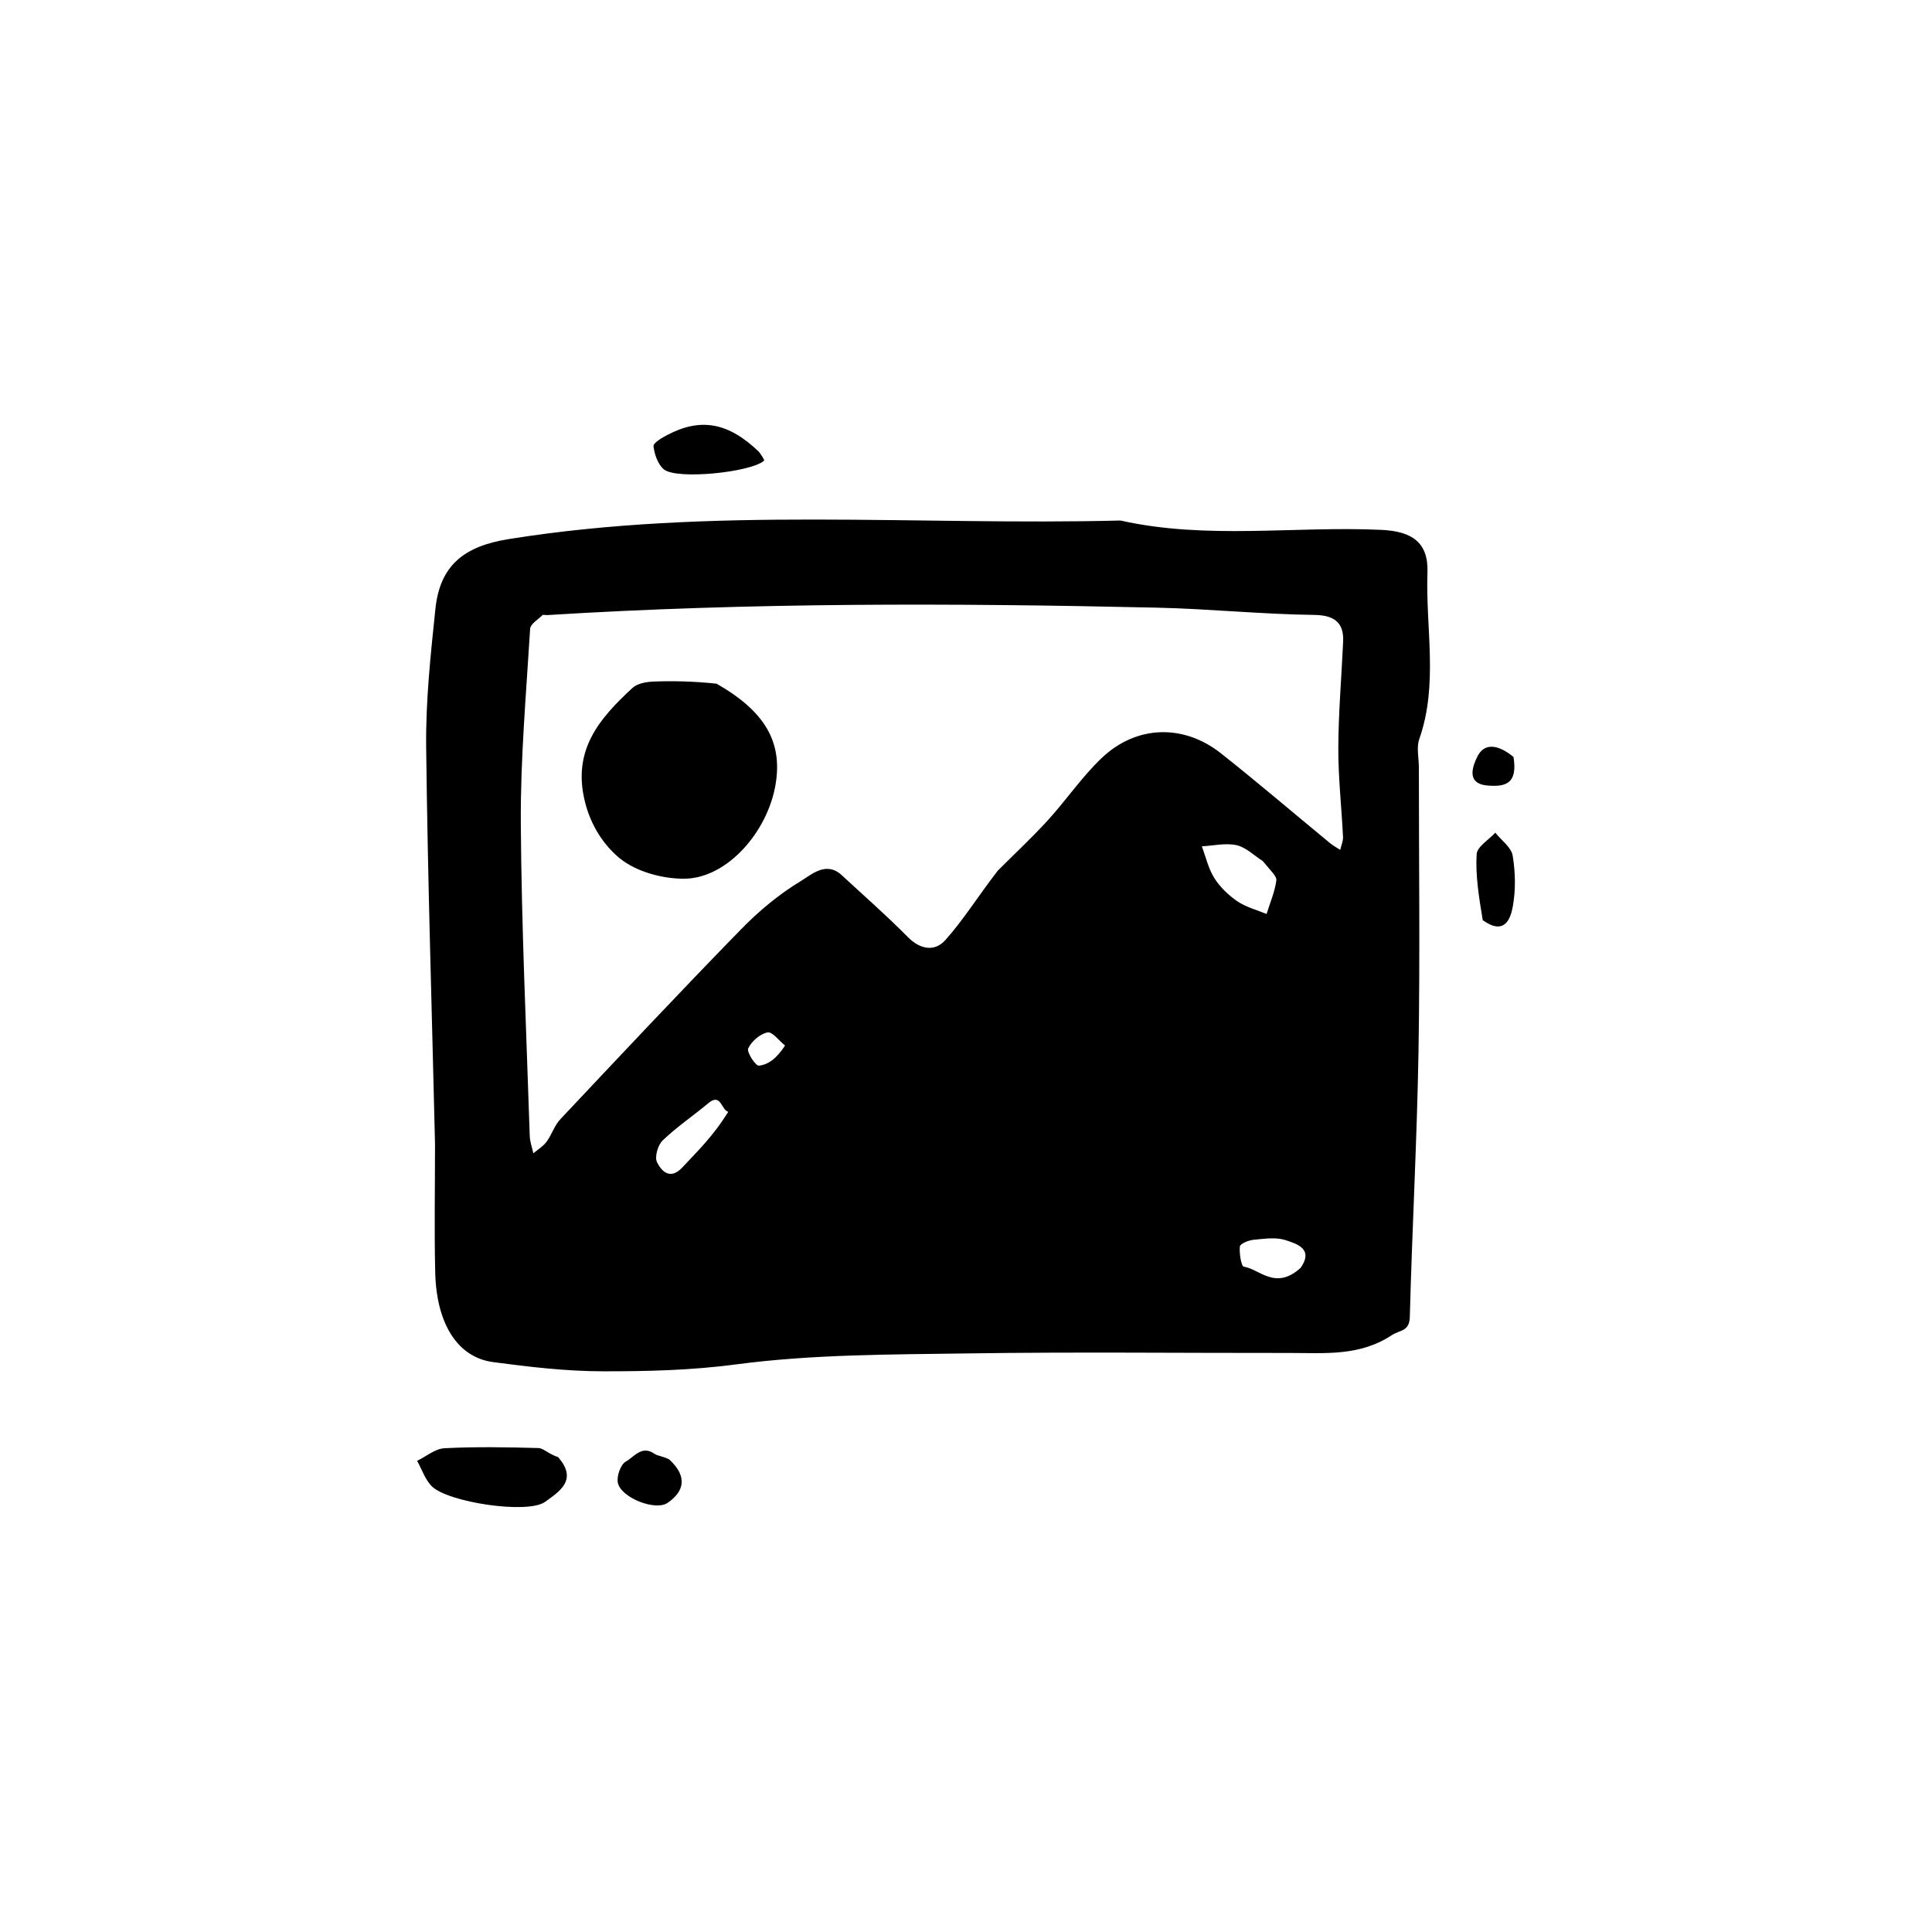 <?xml version="1.0" encoding="UTF-8"?>
<!-- Uploaded to: SVG Repo, www.svgrepo.com, Generator: SVG Repo Mixer Tools -->
<svg fill="#000000" width="800px" height="800px" version="1.1" viewBox="144 144 512 512" xmlns="http://www.w3.org/2000/svg">
 <path d="m259.29 447.41c-0.836-36-1.957-70.742-2.352-105.5-0.137-12.176 1.18-24.406 2.449-36.547 1.211-11.59 7.637-16.613 19.434-18.5 53.848-8.617 108.08-3.543 162.12-4.918 22.895 5.129 46.105 1.418 69.148 2.477 8.062 0.371 12.488 3.297 12.203 11.309-0.52 14.695 2.93 29.613-2.168 44.129-0.785 2.231-0.109 4.977-0.109 7.481 0 25.066 0.324 50.137-0.094 75.195-0.391 23.477-1.691 46.934-2.301 70.406-0.102 3.988-2.551 3.43-4.809 4.914-8.539 5.617-17.738 4.684-26.953 4.695-28.41 0.031-56.82-0.301-85.223 0.117-20.551 0.301-41.266 0.223-61.562 2.914-11.887 1.574-23.598 1.848-35.375 1.828-9.68-0.016-19.406-1.156-29.027-2.438-9.387-1.25-15-10.117-15.332-23.723-0.266-10.859-0.055-21.727-0.055-33.844m149.17-72.703c4.426-4.426 9.023-8.699 13.238-13.324 4.91-5.383 9.047-11.539 14.305-16.527 9.168-8.699 21.672-9.035 31.57-1.207 9.805 7.758 19.309 15.895 28.961 23.844 0.809 0.664 1.762 1.16 2.644 1.734 0.262-1.145 0.797-2.301 0.742-3.43-0.379-7.852-1.273-15.699-1.246-23.543 0.035-9.41 0.848-18.816 1.281-28.223 0.25-5.383-2.769-7-7.703-7.062-13.879-0.176-27.805-1.609-41.547-1.922-53.895-1.223-107.86-1.391-161.73 1.969-0.418 0.023-1.008-0.176-1.223 0.031-1.18 1.148-3.176 2.336-3.254 3.609-1.039 17.172-2.578 34.363-2.469 51.543 0.18 27.625 1.48 55.238 2.367 82.855 0.051 1.543 0.625 3.066 0.957 4.598 1.18-1.004 2.59-1.844 3.488-3.055 1.383-1.867 2.082-4.301 3.644-5.961 15.852-16.852 31.688-33.723 47.844-50.285 4.754-4.879 10.141-9.391 15.949-12.879 2.773-1.664 6.672-5.359 10.809-1.523 5.856 5.43 11.891 10.688 17.488 16.371 3.359 3.41 7.176 3.914 9.941 0.84 4.738-5.269 8.512-11.418 13.941-18.453m70.199-2.508c-2.301-1.465-4.441-3.648-6.941-4.207-2.906-0.645-6.125 0.141-9.211 0.301 1.07 2.84 1.742 5.934 3.332 8.445 1.52 2.394 3.758 4.535 6.117 6.141 2.277 1.547 5.121 2.266 7.715 3.348 0.914-2.941 2.156-5.84 2.582-8.855 0.168-1.168-1.504-2.602-3.594-5.172m-141.65 66.438c-1.895-0.434-1.879-5.129-5.312-2.254-3.981 3.336-8.328 6.262-12.062 9.84-1.285 1.23-2.199 4.394-1.504 5.793 1.215 2.453 3.535 4.785 6.723 1.352 3.91-4.207 8.094-8.16 12.156-14.73m151.68 41.367c3.496-5.016-0.953-6.356-3.984-7.348-2.582-0.844-5.676-0.359-8.508-0.09-1.312 0.125-3.523 1.031-3.609 1.773-0.203 1.809 0.391 5.266 1.035 5.356 4.129 0.562 8.332 6.398 15.066 0.309m-136.63-58.918c-1.566-1.254-3.383-3.734-4.644-3.477-1.992 0.402-4.227 2.348-5.125 4.231-0.453 0.953 1.938 4.652 2.812 4.574 2.383-0.219 4.644-1.789 6.957-5.328zm-60.168 109.06c-2.566-0.836-3.863-2.359-5.195-2.394-8.293-0.223-16.605-0.375-24.879 0.047-2.473 0.125-4.852 2.172-7.269 3.34 1.289 2.297 2.141 5.051 3.957 6.805 4.375 4.223 25.438 7.406 30 4.047 3.512-2.59 8.84-5.699 3.387-11.844zm53.273-266.38c-8.16-7.852-15.469-9.102-24.246-4.523-1.453 0.758-3.824 2.156-3.723 3.019 0.254 2.16 1.16 4.805 2.746 6.129 3.371 2.809 23.086 0.801 26.559-2.305 0.145-0.133-0.457-1.109-1.336-2.32zm191.79 124.1c5.777 4.133 7.356-0.371 7.941-3.5 0.824-4.398 0.723-9.152-0.008-13.586-0.367-2.231-3-4.082-4.609-6.106-1.734 1.898-4.824 3.719-4.941 5.711-0.328 5.582 0.574 11.234 1.617 17.48zm-215.6 142.9c-1.738-0.902-3.051-0.887-3.922-1.5-3.363-2.367-5.418 0.902-7.57 2.066-1.387 0.75-2.484 3.914-2.113 5.66 0.828 3.871 9.902 7.551 13.195 5.281 4.199-2.894 5.512-6.797 0.41-11.508zm223.75-186.15c-3.629-3.008-7.727-4.269-9.727 0.195-0.711 1.586-3.277 6.875 2.875 7.371 4.773 0.387 7.992-0.48 6.852-7.566zm-211.21-19.43c-6.031-0.625-11.441-0.77-16.836-0.551-1.863 0.078-4.184 0.52-5.461 1.699-8.762 8.121-16.055 16.465-12.527 30.328 1.613 6.34 5.059 11.395 9.086 14.727 4.387 3.633 11.492 5.57 17.367 5.481 11.188-0.172 21.953-12.387 24.039-25.086 1.84-11.191-2.844-19.277-15.668-26.598z"/>
</svg>